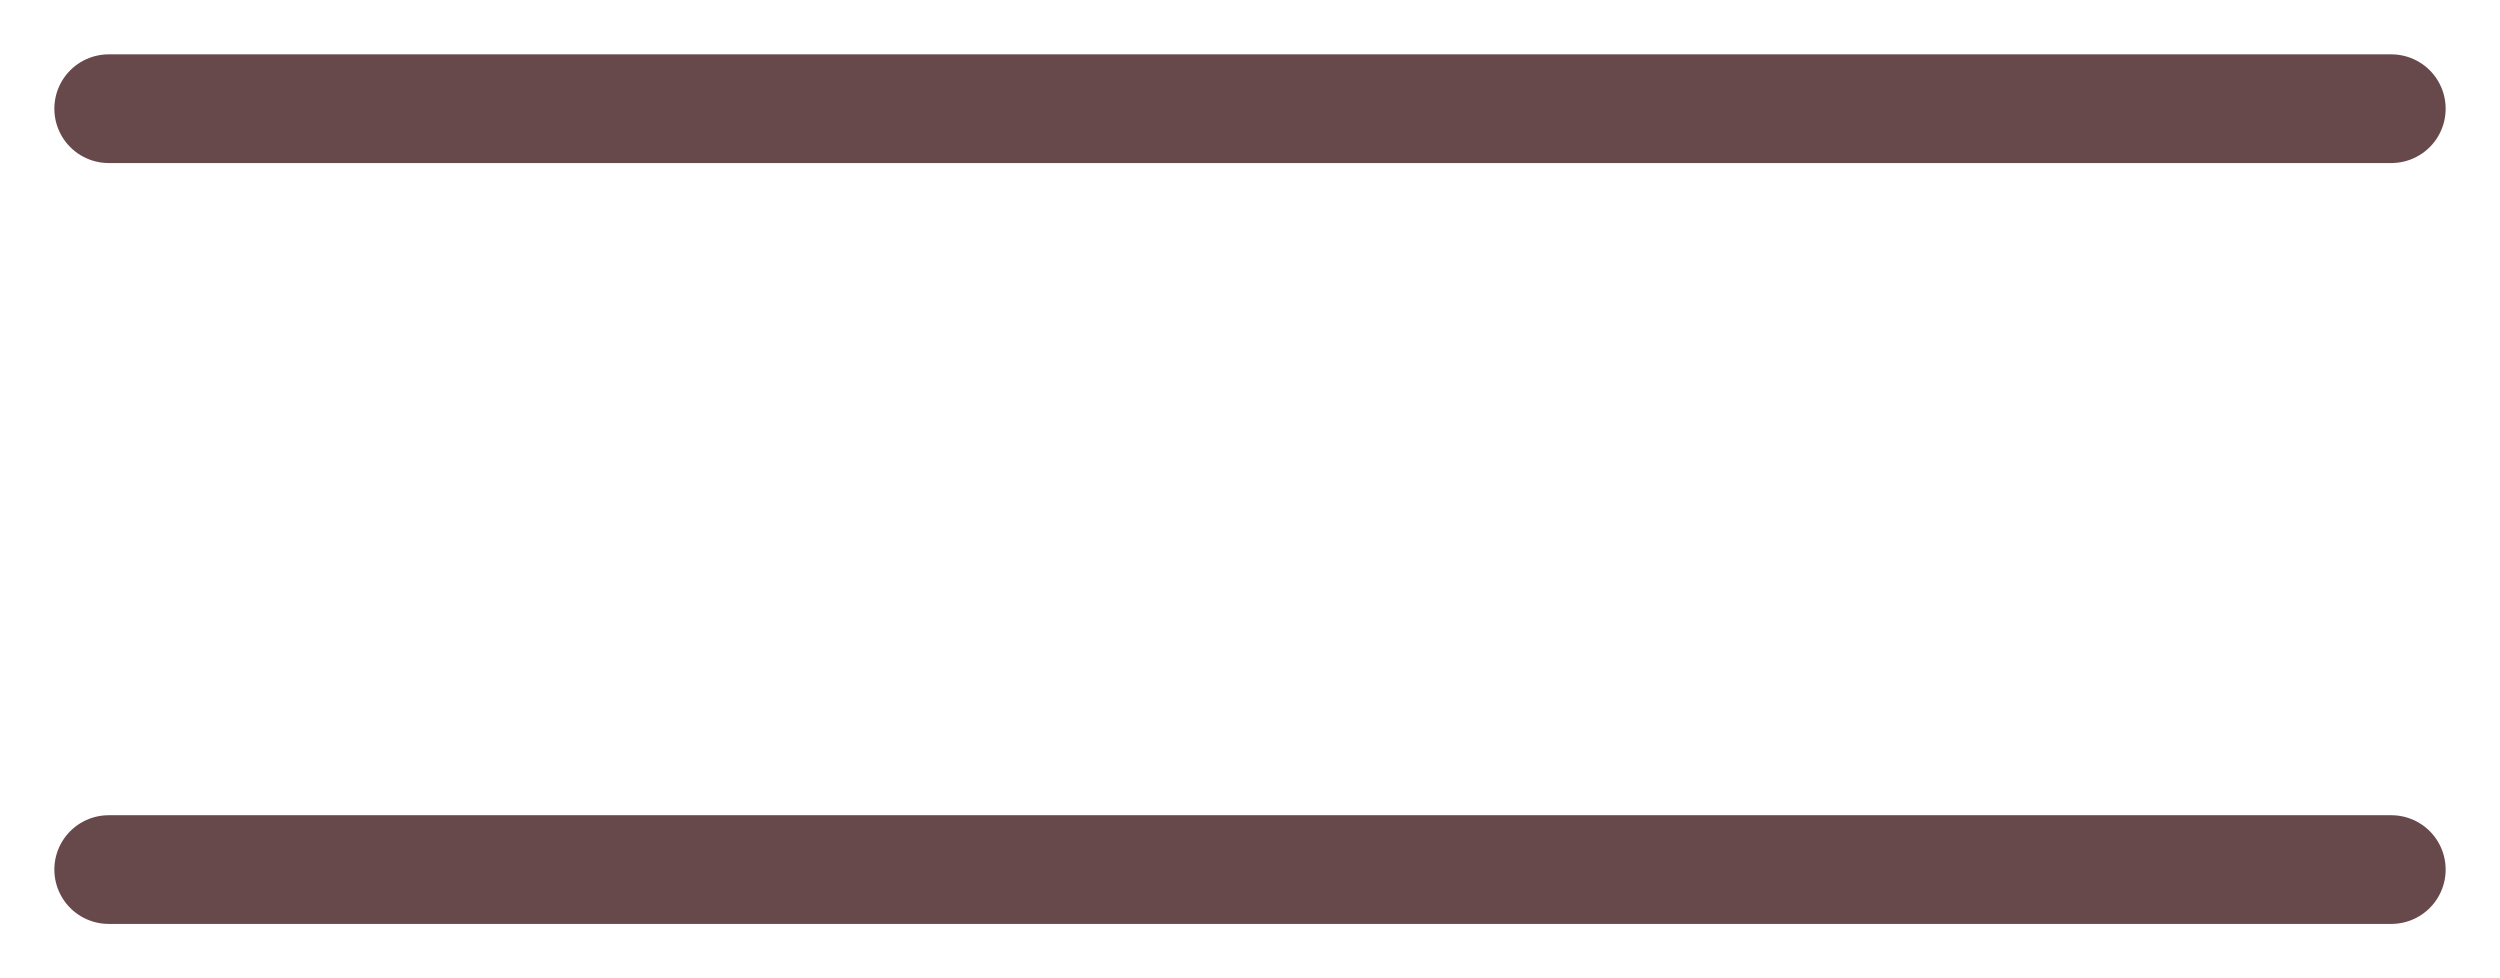 <svg width="23" height="9" viewBox="0 0 23 9" fill="none" xmlns="http://www.w3.org/2000/svg">
<path d="M22 8L1 8" stroke="#67494C" stroke-linecap="round"/>
<path d="M22 1L1 1" stroke="#67494C" stroke-linecap="round"/>
</svg>
